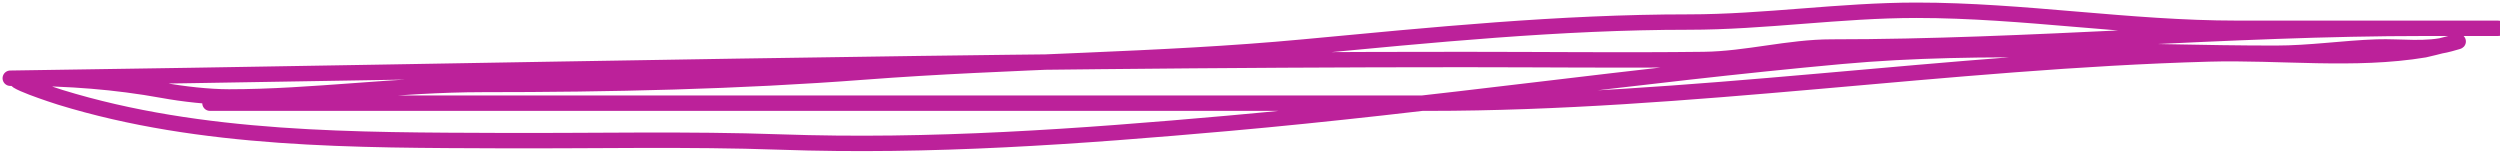 <svg width="487" height="30" viewBox="0 0 487 30" fill="none" xmlns="http://www.w3.org/2000/svg">
<path d="M2 15.238C96.379 13.911 190.883 11.591 285.257 11.591C300.814 11.591 316.265 11.778 331.859 11.591C340.325 11.489 348.405 9.159 356.848 9.159C395.428 9.159 433.891 5.512 472.407 5.512C477.09 5.512 481.772 5.512 486.455 5.512C488.189 5.512 476.072 5.512 473.69 5.512C461.038 5.512 448.386 5.512 435.733 5.512C414.806 5.512 394.166 2 373.328 2C358.45 2 343.733 4.296 328.955 4.296C303.839 4.296 278.914 6.812 253.919 9.159C225.554 11.823 196.85 11.845 168.415 14.022C143.861 15.902 118.683 16.453 94.055 16.453C77.613 16.453 60.794 18.885 44.617 18.885C40.642 18.885 35.667 18.32 31.717 17.601C22.484 15.923 13.284 15.238 3.824 15.238C0.134 15.238 11.24 18.803 11.726 18.952C39.334 27.447 69.313 27.288 97.905 27.395C115.909 27.462 133.94 27.033 151.936 27.665C181.347 28.697 210.018 26.619 239.331 24.018C279.169 20.482 318.82 14.605 358.672 10.983C386.605 8.443 415.266 10.375 443.298 10.375C449.976 10.375 456.444 9.386 463.019 9.159C467.657 8.999 472.694 9.804 477.202 8.551C482.567 7.061 473.253 9.547 472.339 9.699C458.683 11.976 444.086 10.13 430.33 10.51C379.575 11.91 328.995 20.1 278.233 20.1C199.224 20.1 119.706 20.1 40.902 20.1" stroke="#BC219A" stroke-width="3" stroke-linecap="round"/>
</svg>
